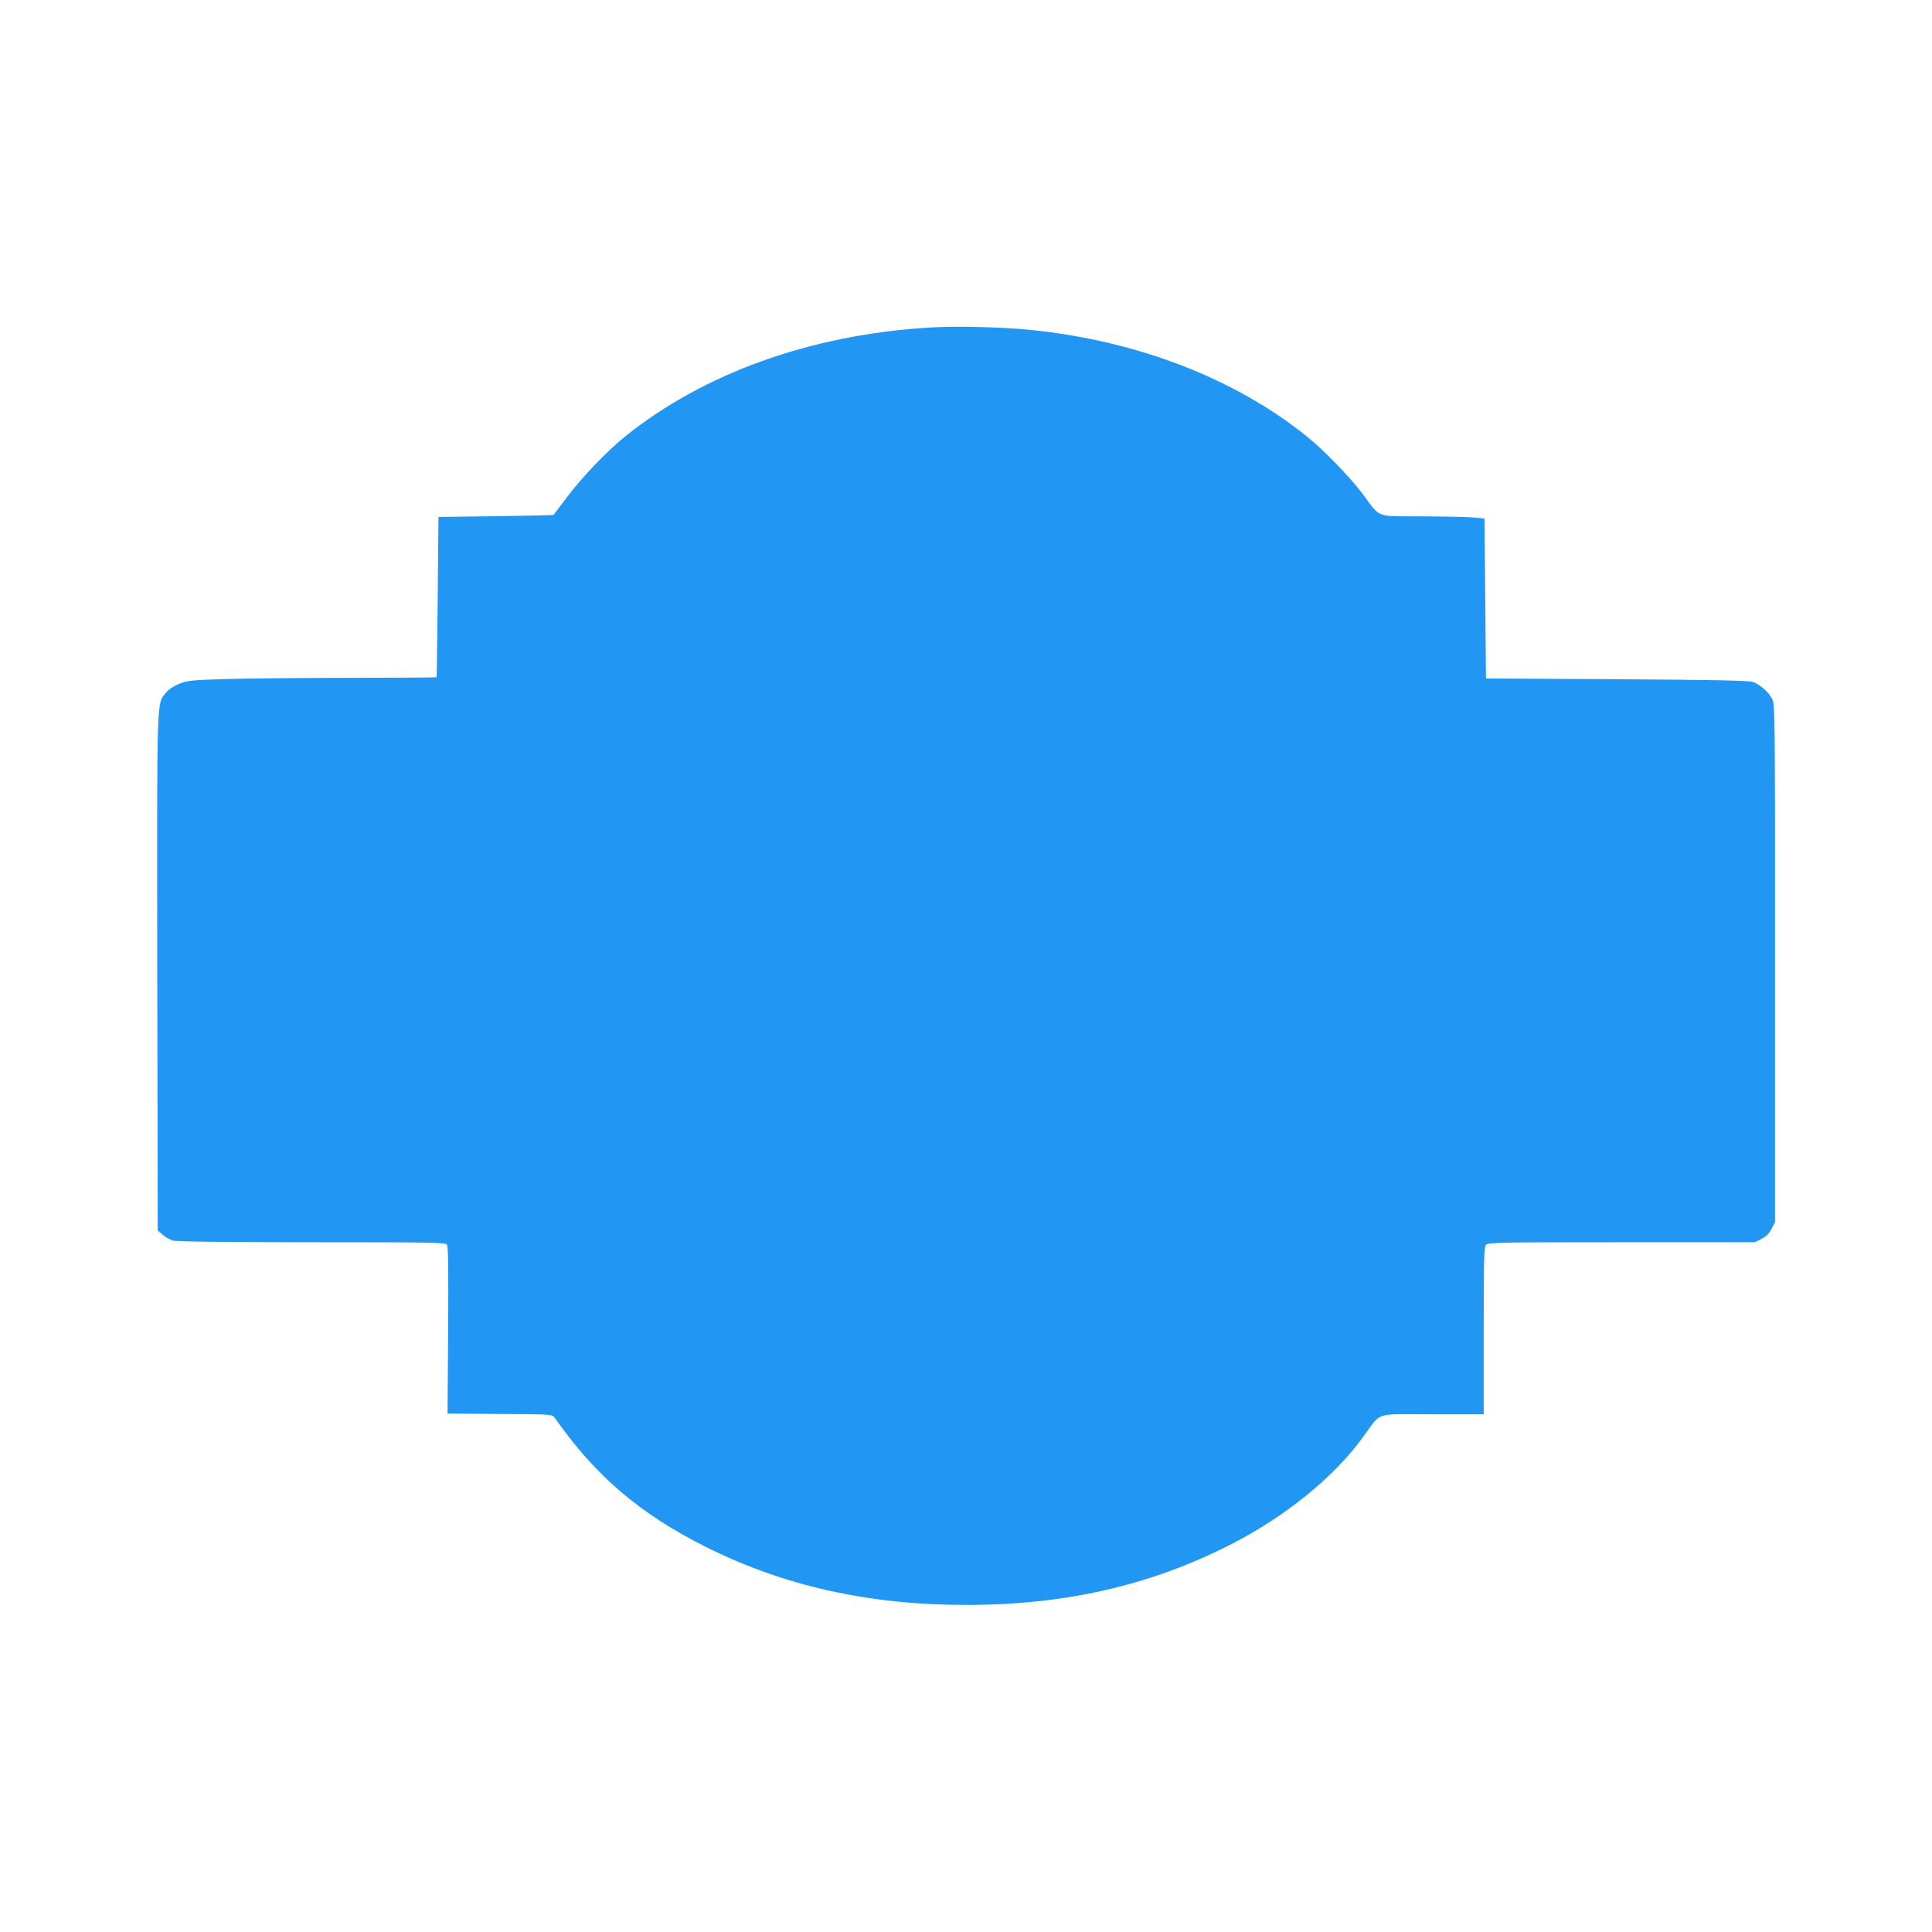 <?xml version="1.0" standalone="no"?>
<!DOCTYPE svg PUBLIC "-//W3C//DTD SVG 20010904//EN"
 "http://www.w3.org/TR/2001/REC-SVG-20010904/DTD/svg10.dtd">
<svg version="1.0" xmlns="http://www.w3.org/2000/svg"
 width="1280pt" height="1280pt" viewBox="0 0 1280 1280"
 preserveAspectRatio="xMidYMid meet">
<g transform="translate(0,1280) scale(0.1,-0.1)"
fill="#2196f3" stroke="none">
<path d="M6160 10630 c-786 -47 -1497 -302 -2020 -723 -119 -96 -288 -273
-383 -400 -48 -64 -89 -118 -90 -119 -1 -1 -173 -5 -382 -8 l-380 -5 -5 -530
c-3 -291 -6 -531 -8 -532 -1 -2 -262 -3 -579 -4 -318 0 -688 -4 -823 -8 -226
-7 -250 -10 -304 -32 -37 -15 -69 -37 -87 -59 -62 -77 -59 11 -57 -1859 l3
-1703 32 -28 c18 -16 49 -34 70 -39 25 -7 331 -11 919 -11 769 0 883 -2 894
-15 10 -11 11 -139 9 -567 l-4 -553 347 -3 c347 -2 347 -2 363 -25 271 -386
564 -637 1004 -857 514 -257 1078 -383 1716 -383 657 -1 1220 127 1754 398
363 184 687 446 883 716 124 169 63 149 458 149 l340 0 0 554 c0 491 2 556 16
570 14 14 109 16 898 16 l882 0 44 22 c33 17 51 35 68 68 l22 44 0 1714 c0
1676 0 1714 -19 1751 -25 48 -80 96 -128 113 -29 9 -239 14 -903 18 l-865 5
-5 530 -5 530 -65 6 c-36 4 -189 7 -341 8 -322 1 -279 -15 -399 146 -84 112
-257 291 -370 382 -479 386 -1124 635 -1830 707 -186 19 -497 27 -670 16z"/>
</g>
</svg>
